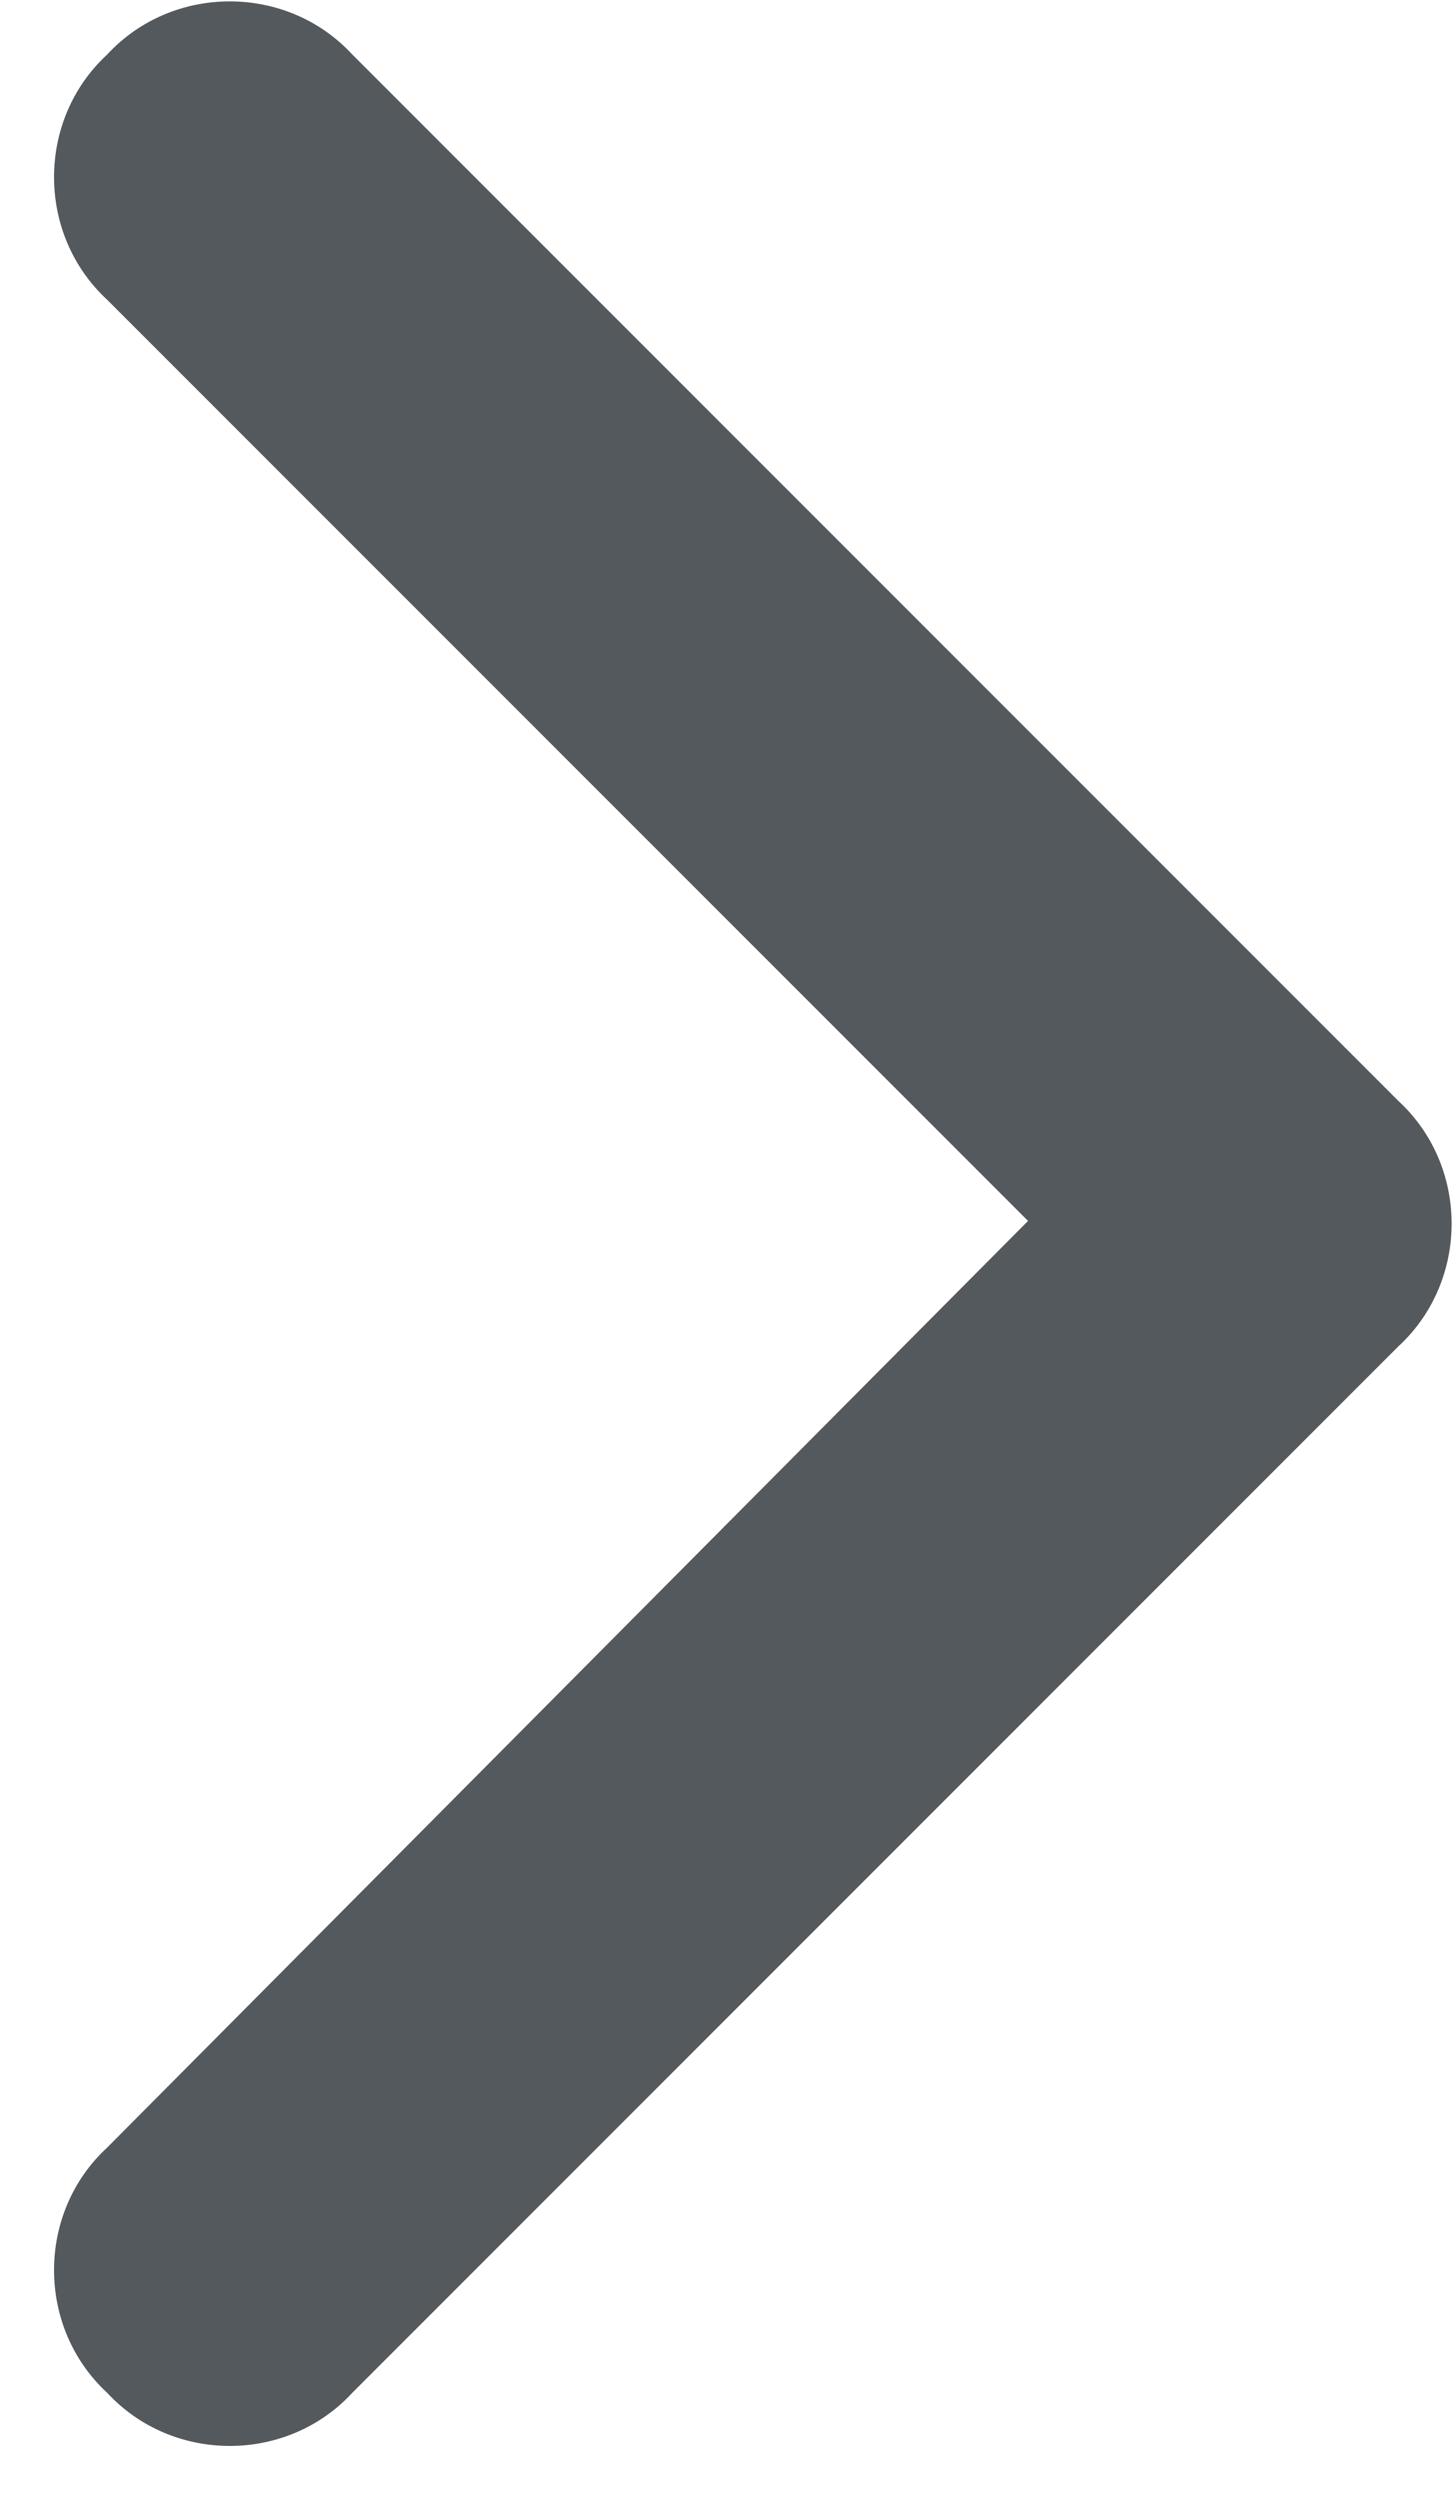 <svg width="25" height="43" viewBox="0 0 25 43" fill="none" xmlns="http://www.w3.org/2000/svg">
<path d="M24.062 18.938C25.281 20.062 25.281 22.031 24.062 23.156L6.062 41.156C4.938 42.375 2.969 42.375 1.844 41.156C0.625 40.031 0.625 38.062 1.844 36.938L17.688 21L1.844 5.156C0.625 4.031 0.625 2.062 1.844 0.938C2.969 -0.281 4.938 -0.281 6.062 0.938L24.062 18.938Z" fill="#54595E"/>
</svg>
